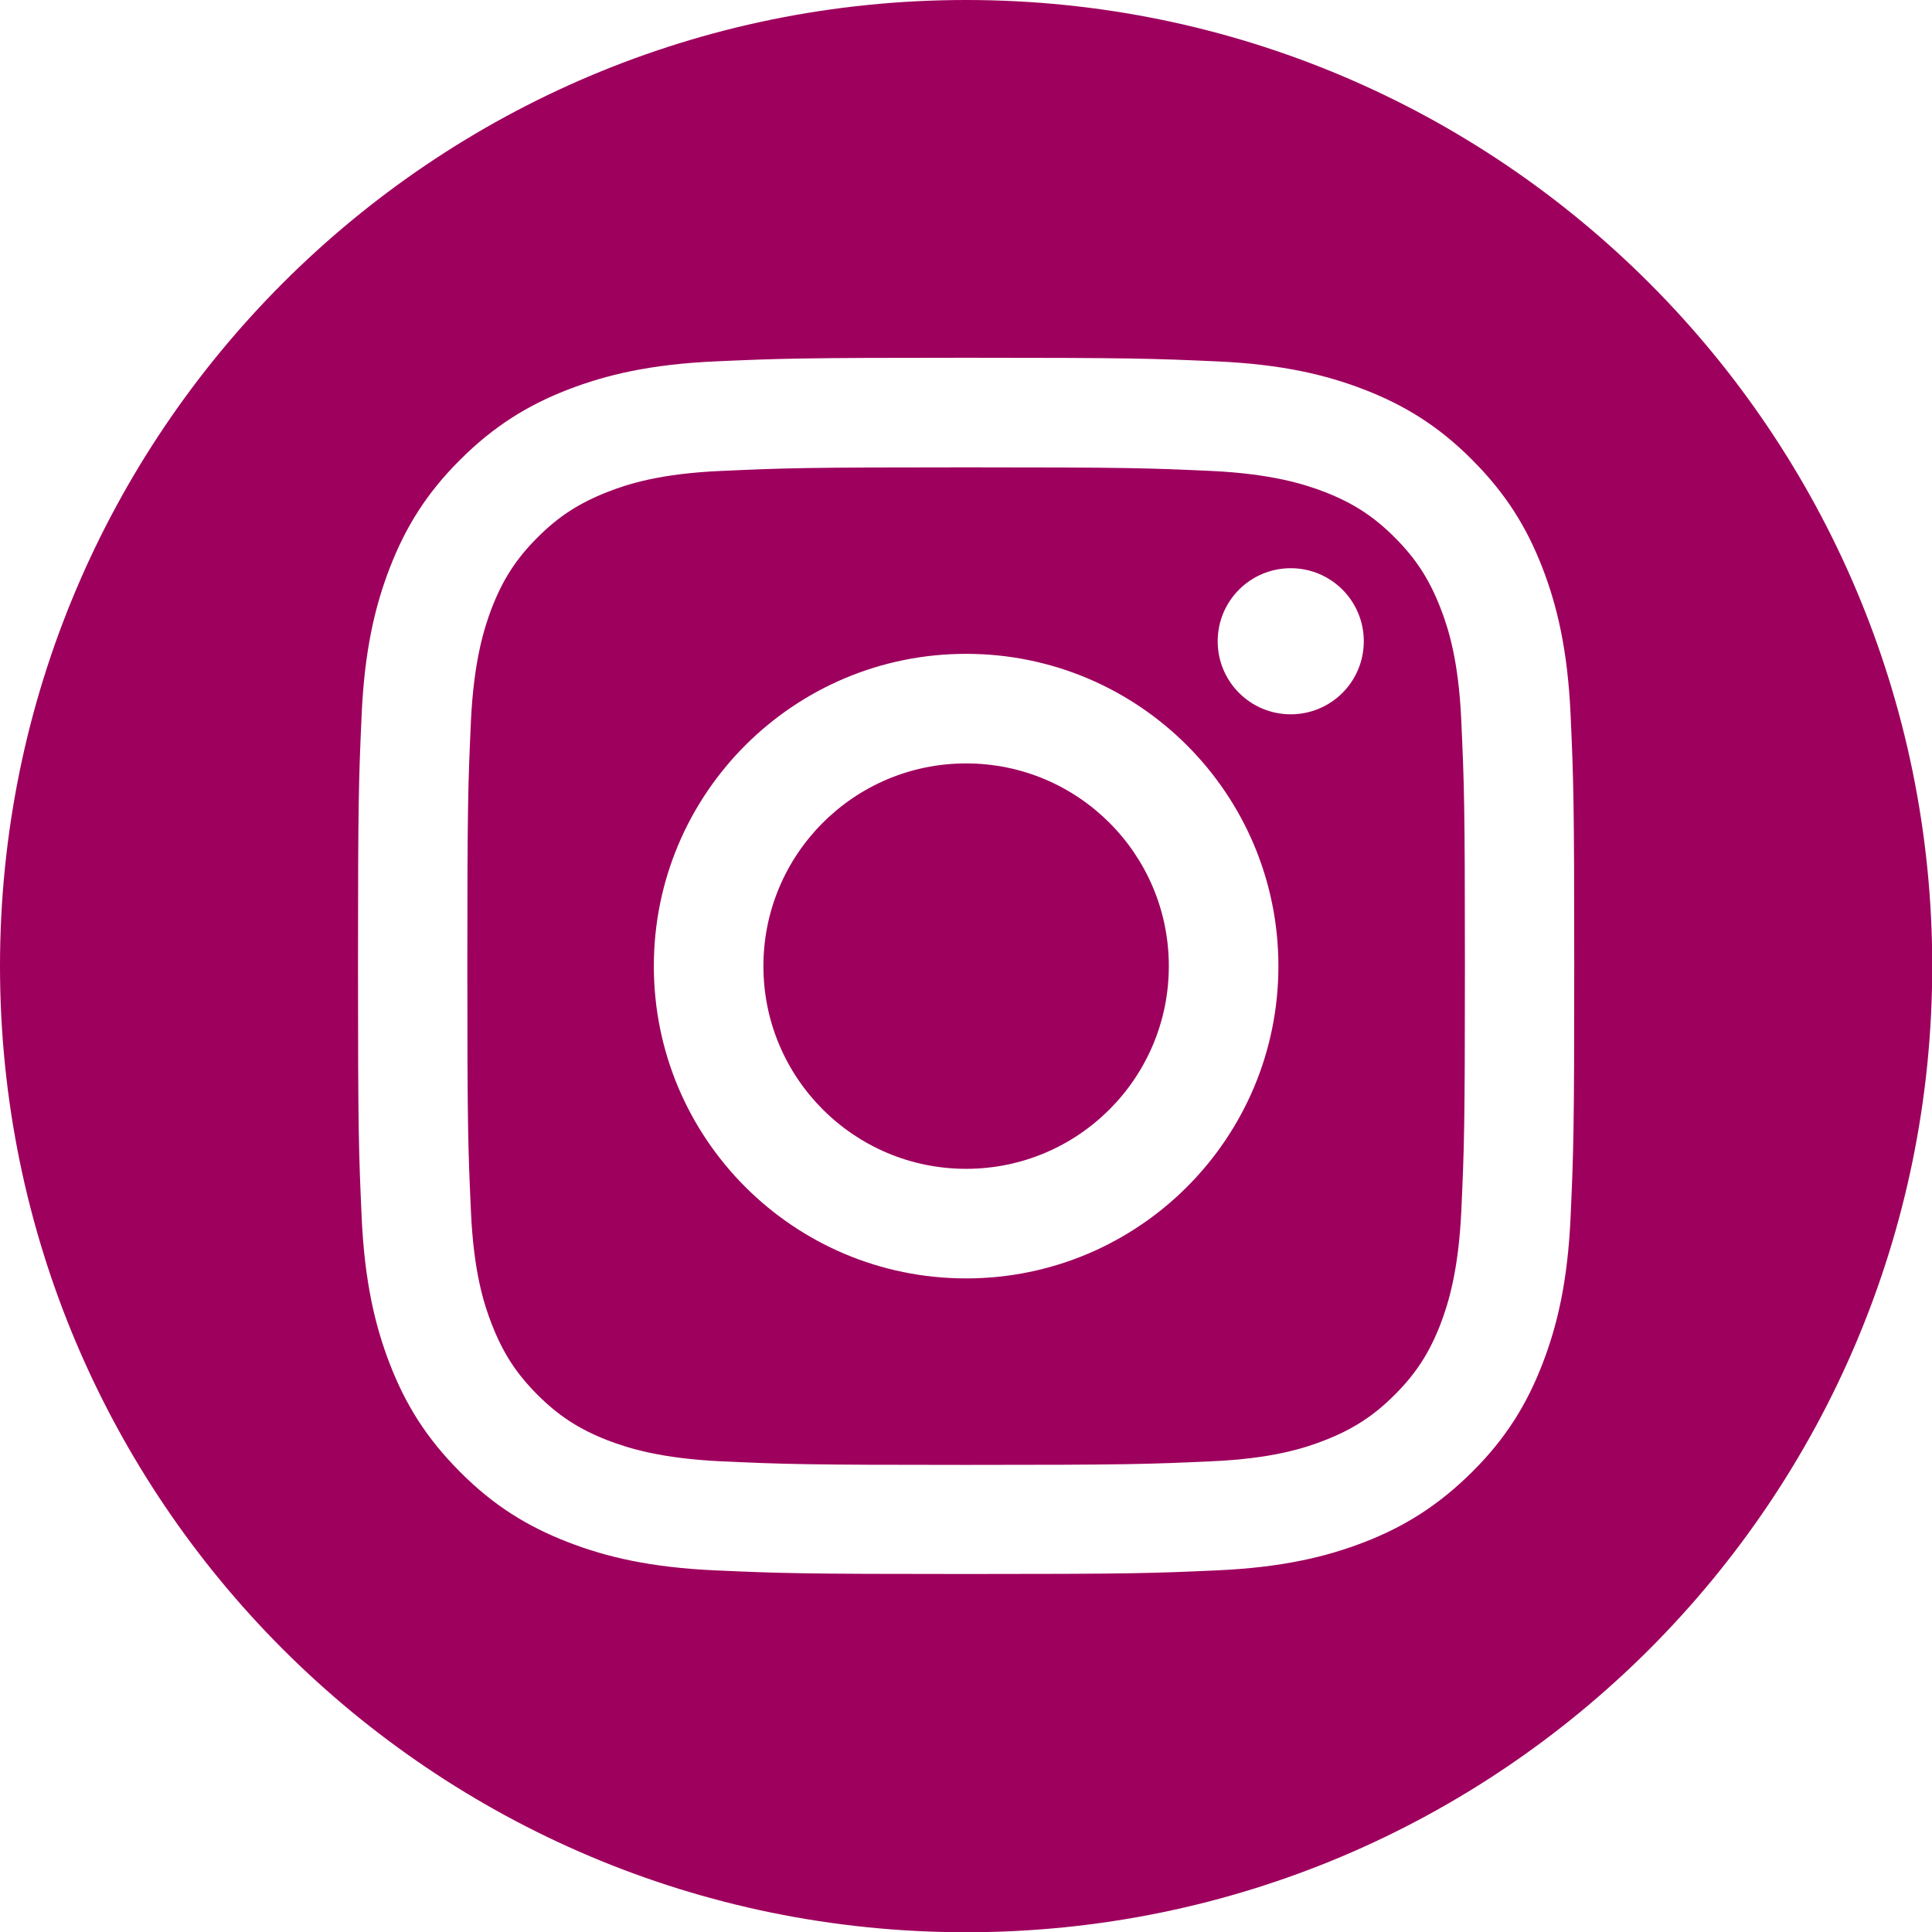 <?xml version="1.0" encoding="UTF-8"?><svg xmlns="http://www.w3.org/2000/svg" width="79.87" height="79.87" viewBox="0 0 79.87 79.87"><defs><style>.d{fill:#9e005d;}</style></defs><g id="a"/><g id="b"><g id="c"><g><path class="d" d="M59.54,25.11c-.46-1.17-1-2.01-1.88-2.89s-1.72-1.42-2.89-1.88c-.89-.34-2.22-.75-4.67-.87-2.65-.12-3.45-.15-10.16-.15s-7.51,.03-10.16,.15c-2.45,.11-3.78,.52-4.67,.87-1.17,.46-2.01,1-2.89,1.88s-1.42,1.72-1.88,2.89c-.34,.89-.75,2.22-.87,4.67-.12,2.65-.15,3.45-.15,10.16s.03,7.51,.15,10.16c.11,2.45,.52,3.78,.87,4.67,.46,1.17,1,2.01,1.88,2.89,.88,.88,1.72,1.42,2.89,1.88,.89,.34,2.22,.75,4.67,.87,2.65,.12,3.45,.15,10.16,.15s7.51-.03,10.16-.15c2.45-.11,3.78-.52,4.67-.87,1.17-.46,2.01-1,2.89-1.88s1.42-1.72,1.88-2.89c.34-.89,.75-2.22,.87-4.67,.12-2.65,.15-3.45,.15-10.16s-.03-7.51-.15-10.16c-.11-2.45-.52-3.78-.87-4.67Zm-19.6,27.74c-7.13,0-12.91-5.78-12.91-12.91s5.78-12.91,12.91-12.91,12.91,5.78,12.91,12.91-5.78,12.91-12.91,12.91Zm13.42-23.32c-1.67,0-3.02-1.35-3.02-3.02s1.35-3.02,3.02-3.02,3.02,1.35,3.02,3.02-1.35,3.02-3.02,3.02Z"/><circle class="d" cx="39.94" cy="39.94" r="8.38"/><path class="d" d="M39.94,0C17.88,0,0,17.88,0,39.94s17.88,39.94,39.94,39.94,39.94-17.88,39.94-39.94S61.99,0,39.94,0Zm24.99,50.3c-.12,2.68-.55,4.5-1.17,6.1-.64,1.65-1.5,3.06-2.9,4.45s-2.8,2.26-4.45,2.9c-1.6,.62-3.43,1.05-6.1,1.17-2.68,.12-3.54,.15-10.37,.15s-7.69-.03-10.37-.15c-2.68-.12-4.5-.55-6.1-1.17-1.65-.64-3.06-1.5-4.45-2.9-1.4-1.4-2.26-2.8-2.9-4.45-.62-1.6-1.05-3.43-1.17-6.1-.12-2.68-.15-3.54-.15-10.37s.03-7.69,.15-10.37c.12-2.68,.55-4.5,1.17-6.1,.64-1.65,1.5-3.06,2.9-4.45,1.4-1.4,2.8-2.26,4.45-2.9,1.6-.62,3.43-1.05,6.1-1.17,2.68-.12,3.54-.15,10.37-.15s7.69,.03,10.37,.15c2.68,.12,4.5,.55,6.1,1.17,1.65,.64,3.06,1.5,4.45,2.9,1.4,1.4,2.26,2.8,2.9,4.45,.62,1.6,1.05,3.43,1.17,6.1,.12,2.68,.15,3.54,.15,10.37s-.03,7.69-.15,10.37Z"/></g></g></g></svg>